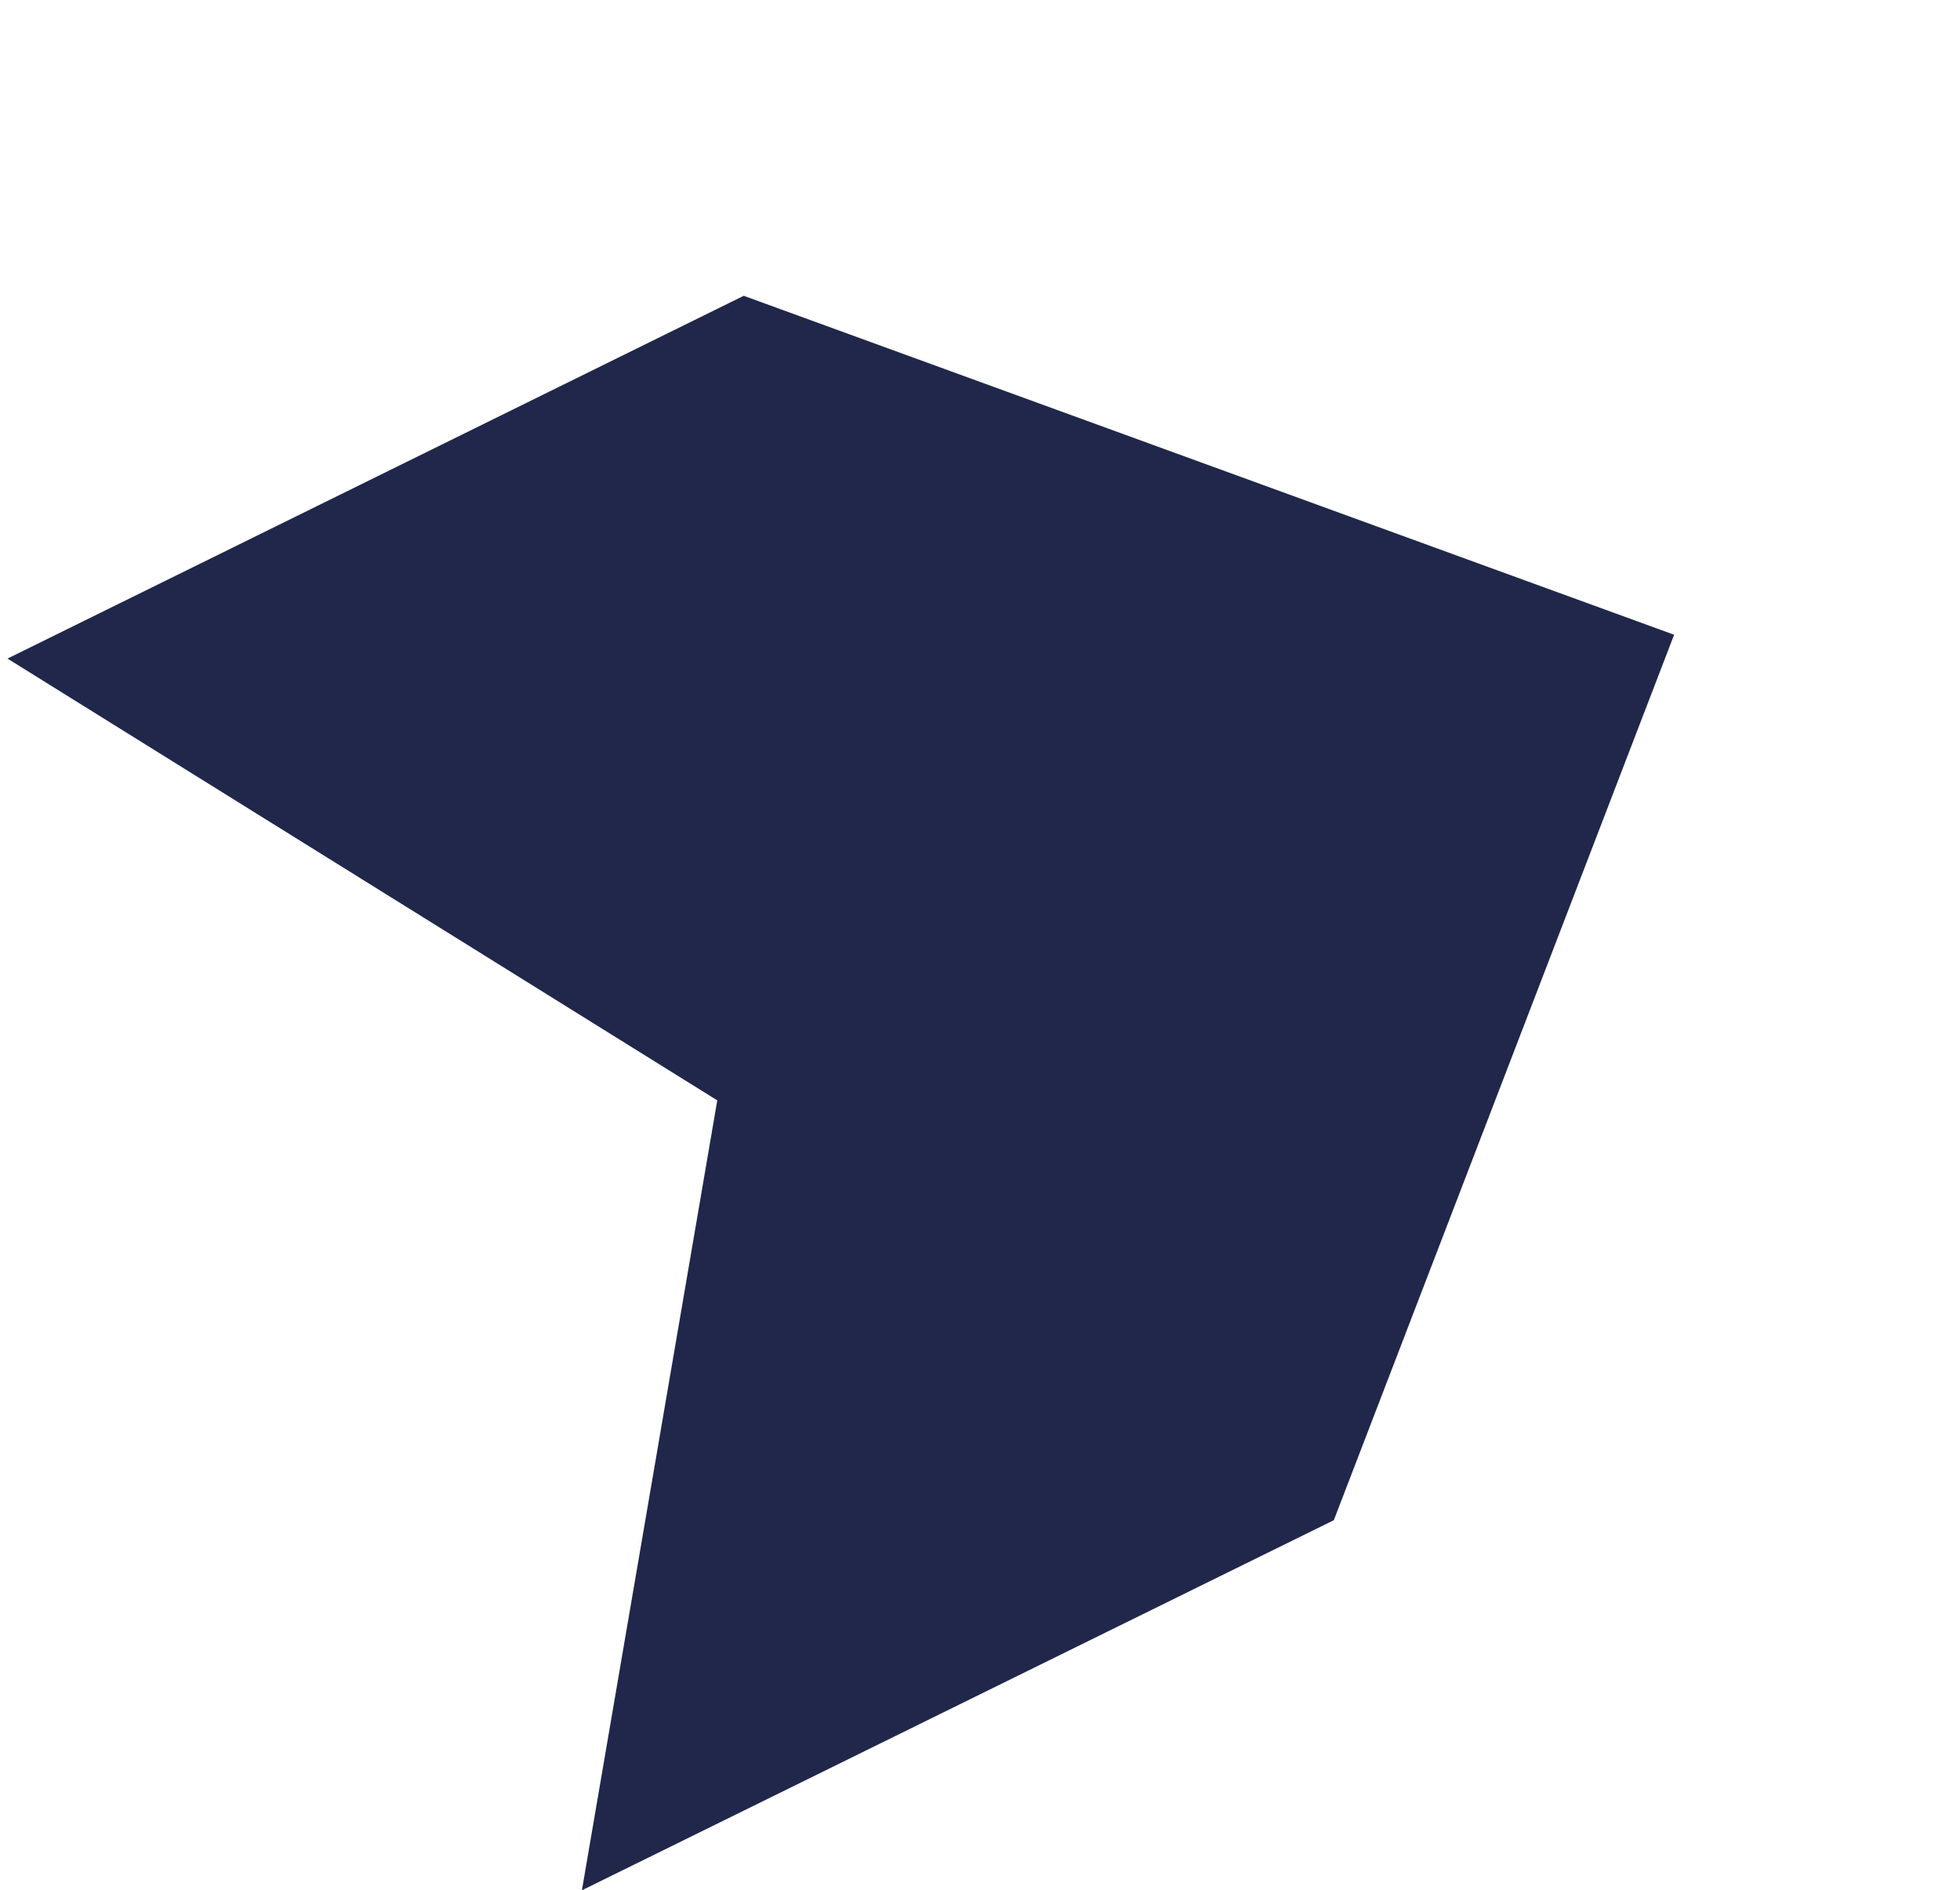 <svg xmlns="http://www.w3.org/2000/svg" viewBox="0 0 274.041 264.327">
  <defs>
    <style>
      .cls-1 {
        fill: #20274B;
      }
    </style>
  </defs>
  <g id="Groupe_602" data-name="Groupe 602" transform="translate(52.829 -551.211)">
    <path id="Tracé_68" data-name="Tracé 68" class="cls-1" d="M1493.7,1472.069l-2.474-114.731,97.932-97.867,45.308,46.948,46.8,48.5,2.474,117.153-92.111-63.836Z" transform="translate(651.101 -1332.572) rotate(65)"/>
  </g>
</svg>
